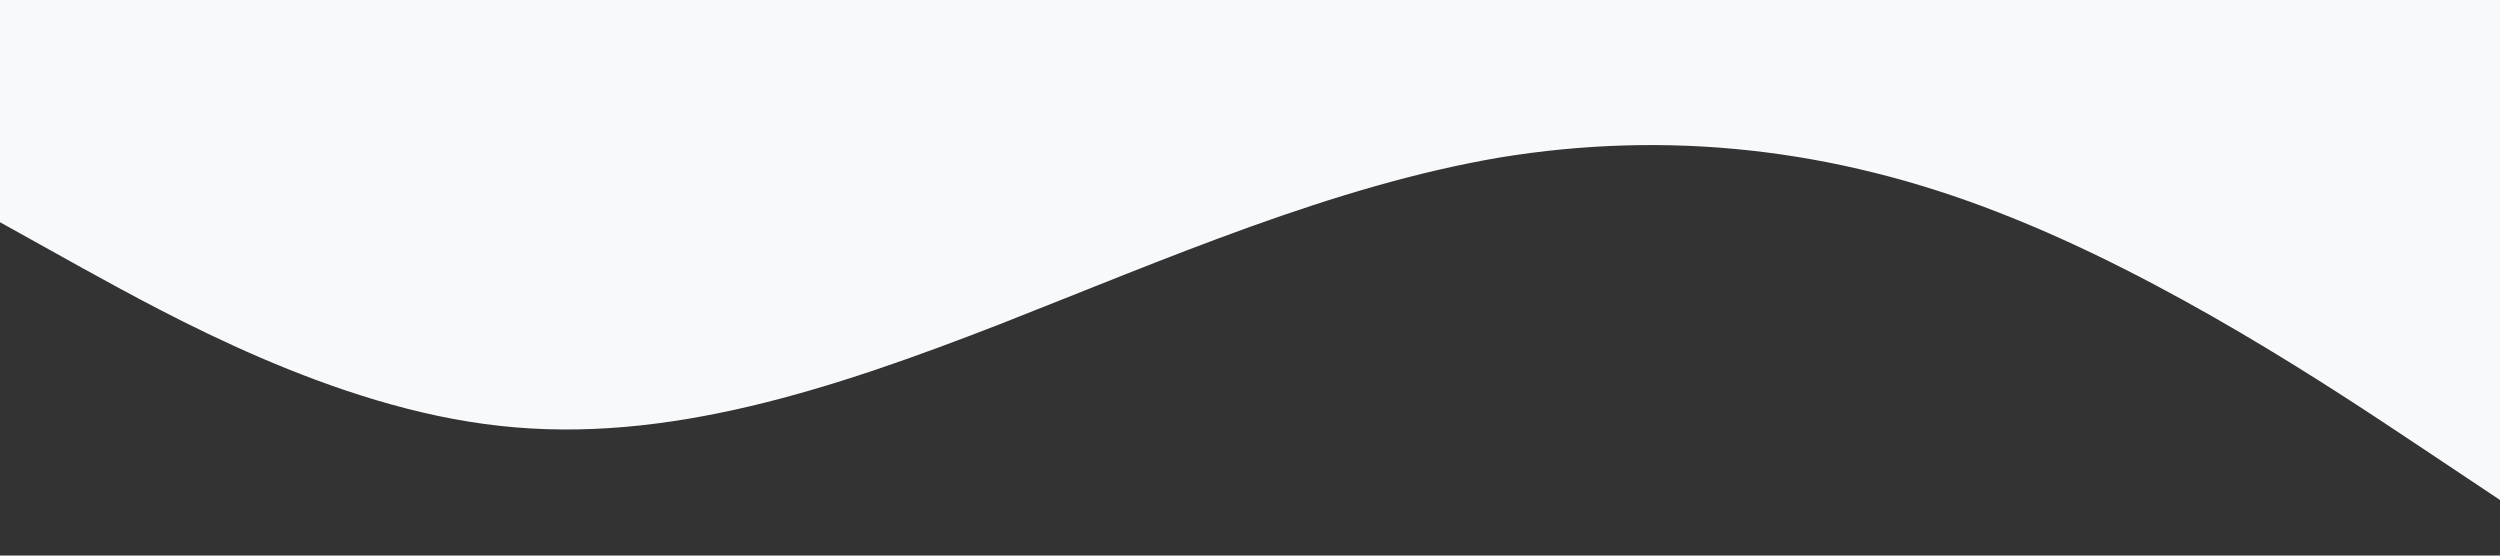 <?xml version="1.0" standalone="no"?><svg xmlns="http://www.w3.org/2000/svg" viewBox="0 0 1440 320"><rect x="0" y="0" width="1440" height="320" fill="#333333" stroke="none"/><path fill="#F8F9FBFF" fill-opacity="1" d="M0,128L48,154.7C96,181,192,235,288,245.3C384,256,480,224,576,186.7C672,149,768,107,864,90.7C960,75,1056,85,1152,122.7C1248,160,1344,224,1392,256L1440,288L1440,0L1392,0C1344,0,1248,0,1152,0C1056,0,960,0,864,0C768,0,672,0,576,0C480,0,384,0,288,0C192,0,96,0,48,0L0,0Z"></path></svg>
